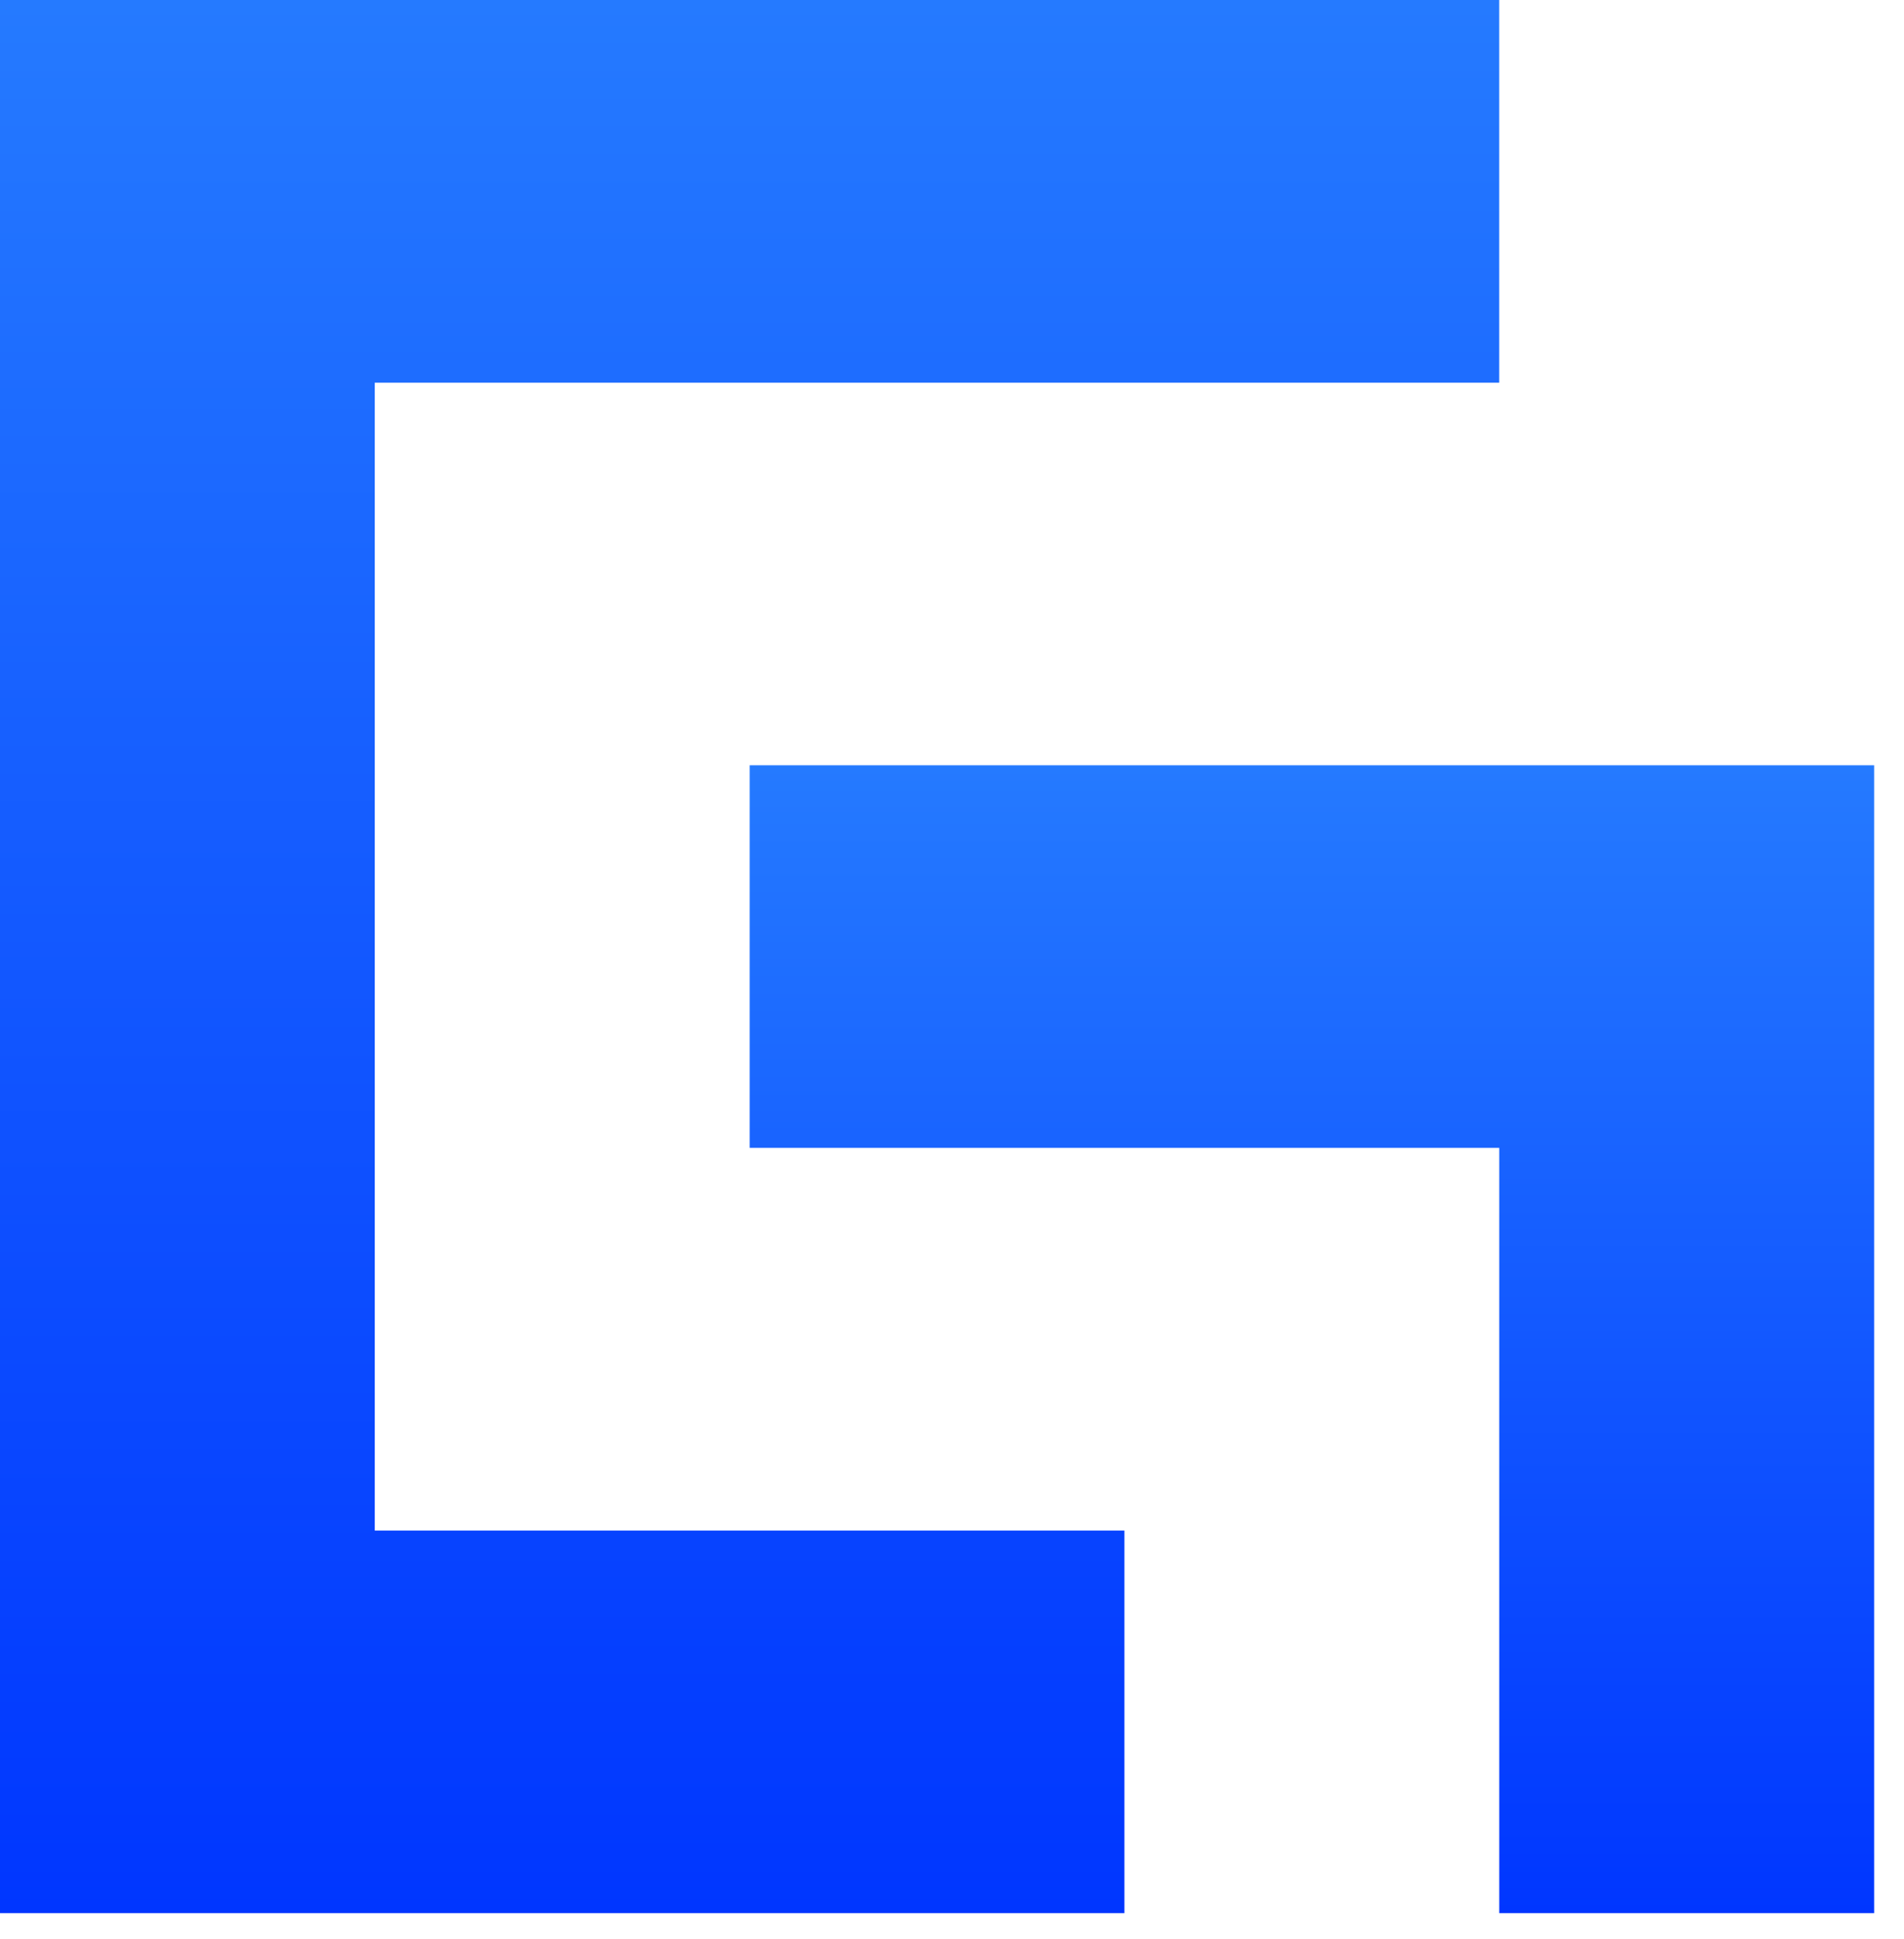 <svg width="55" height="56" viewBox="0 0 55 56" fill="none" xmlns="http://www.w3.org/2000/svg">
<path d="M21.656 22.098V33.145H43.308V55.243H54.137V22.098H21.656Z" fill="url(#paint0_linear_39_698)"/>
<path d="M10.826 44.196V11.051H43.307V0H0V55.243H32.481V44.196H10.826Z" fill="url(#paint1_linear_39_698)"/>
<defs>
<linearGradient id="paint0_linear_39_698" x1="37.897" y1="22.098" x2="37.897" y2="55.243" gradientUnits="userSpaceOnUse">
<stop stop-color="#257AFF"/>
<stop offset="1" stop-color="#0036FF"/>
</linearGradient>
<linearGradient id="paint1_linear_39_698" x1="21.653" y1="0" x2="21.653" y2="55.243" gradientUnits="userSpaceOnUse">
<stop stop-color="#257AFF"/>
<stop offset="1" stop-color="#0036FF"/>
</linearGradient>
</defs>
</svg>
